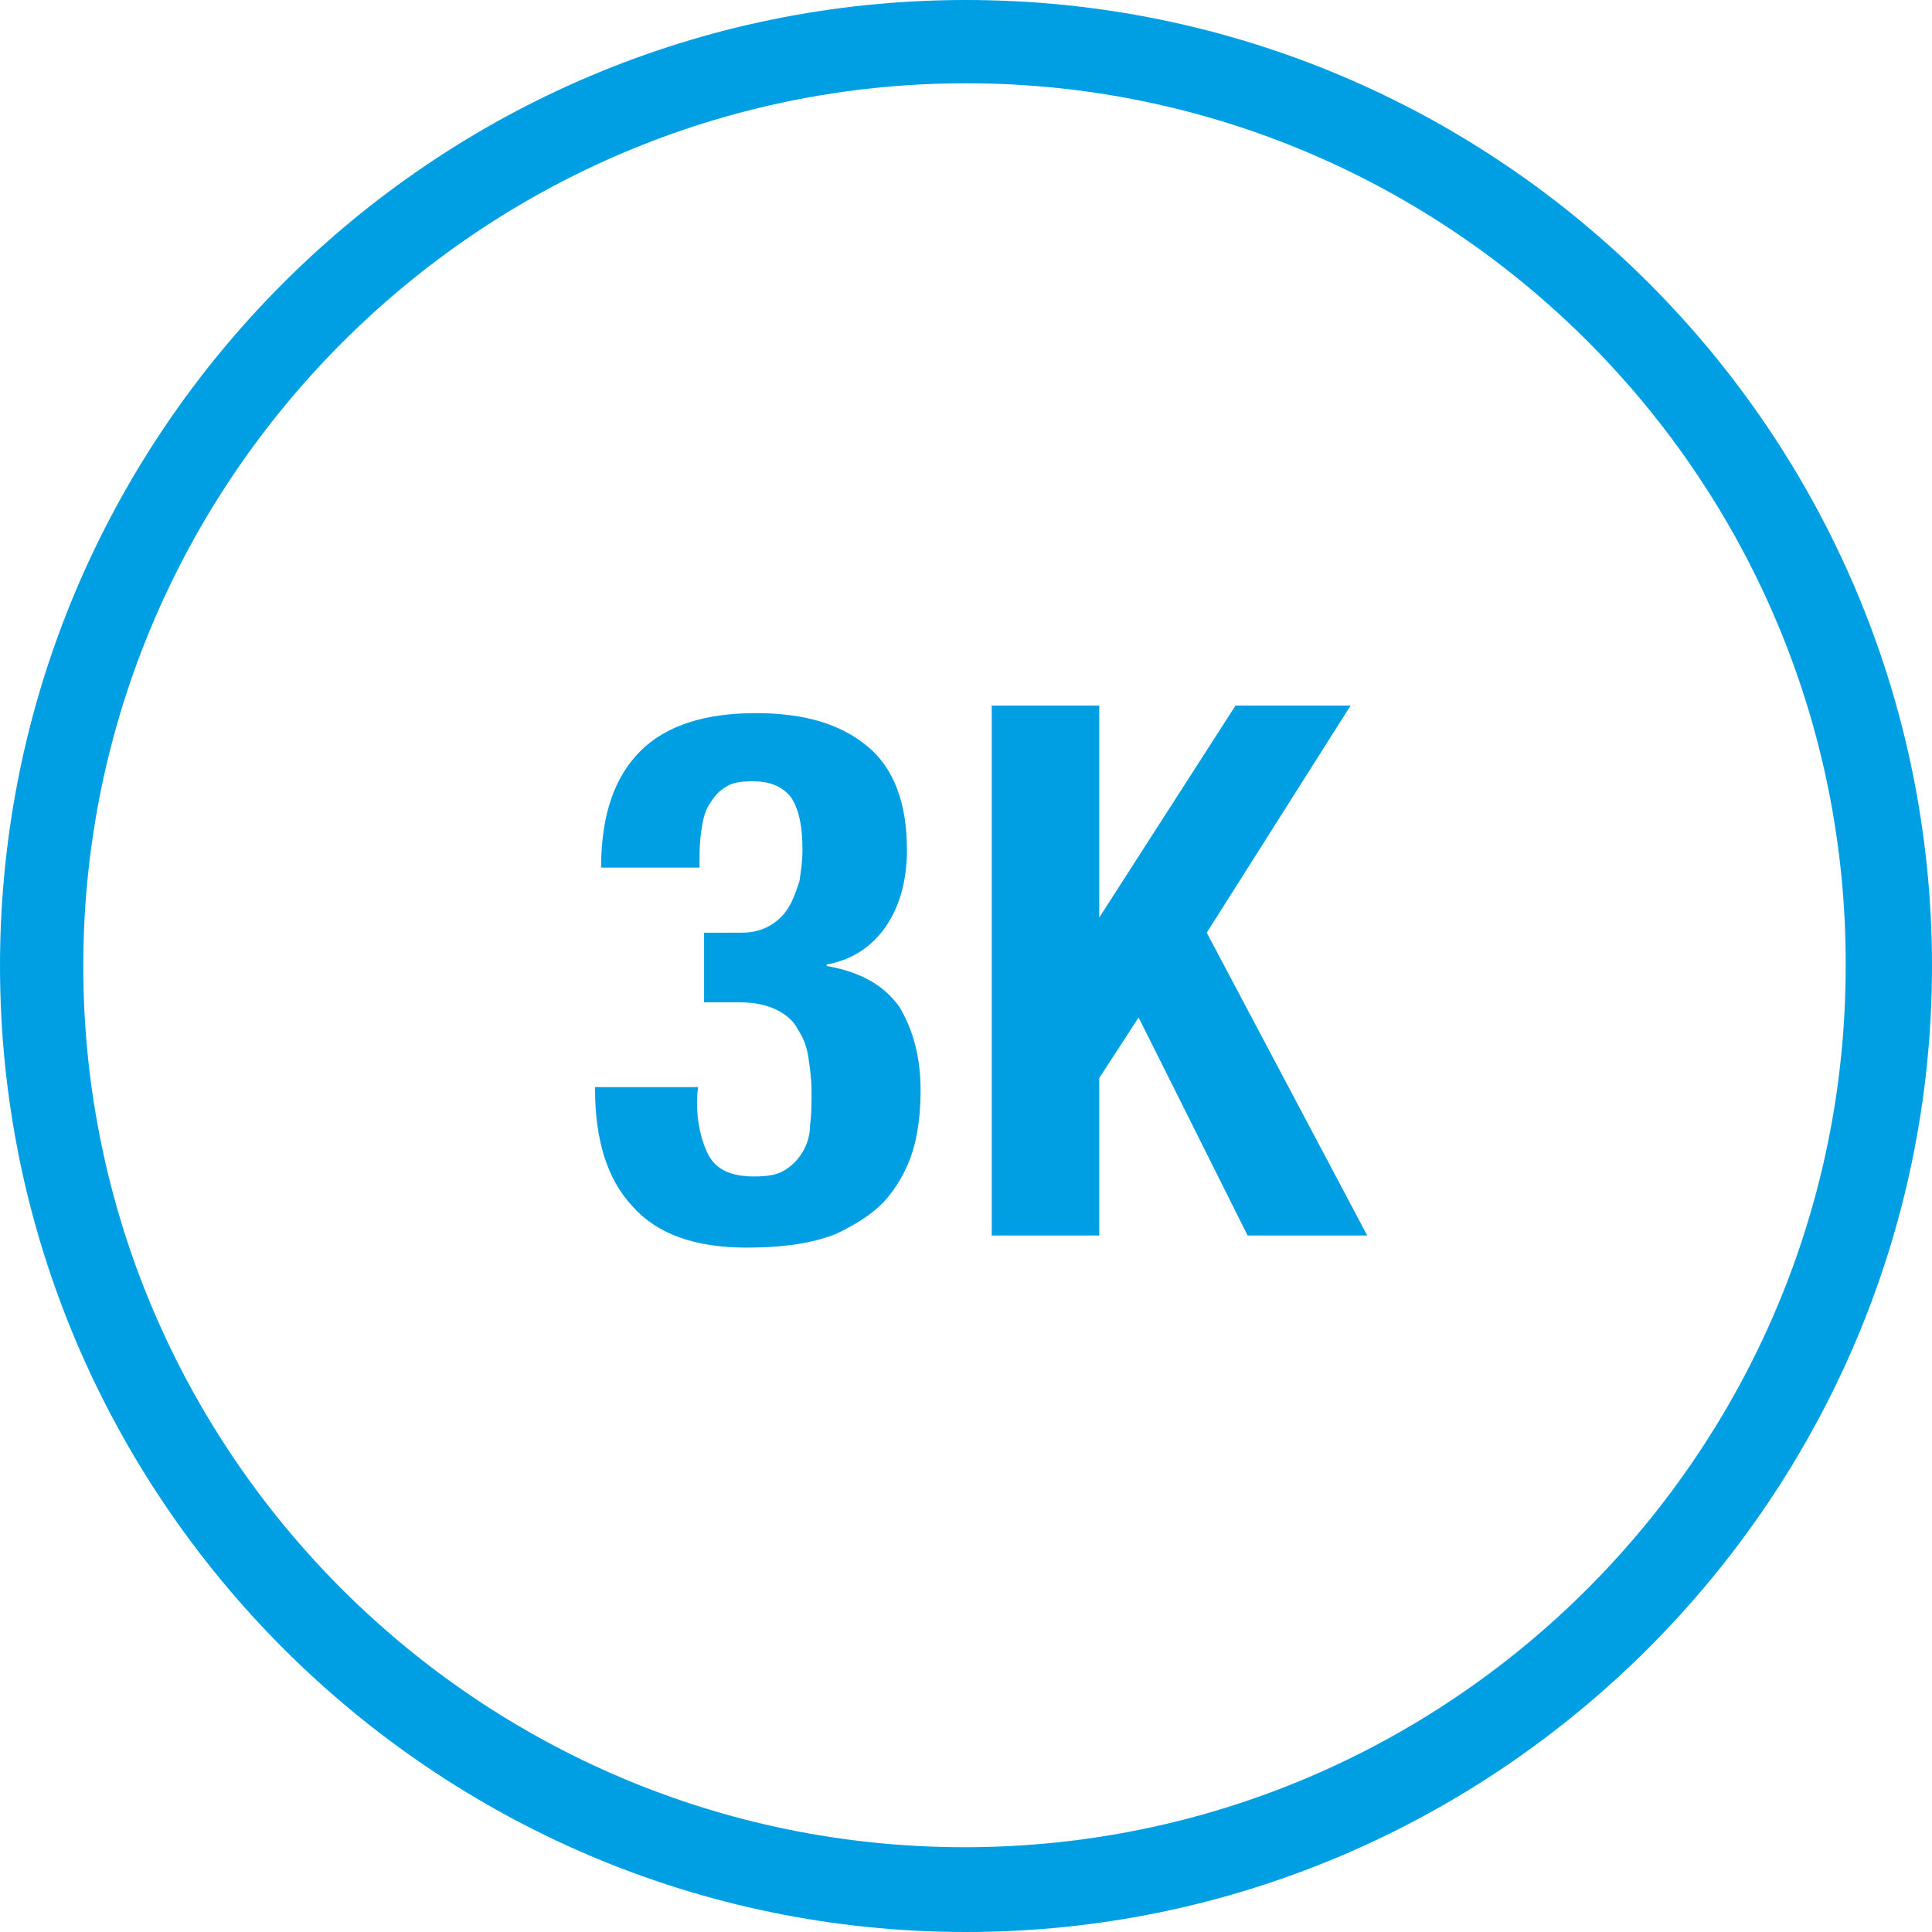 <?xml version="1.0" encoding="utf-8"?>
<!-- Generator: Adobe Illustrator 20.1.0, SVG Export Plug-In . SVG Version: 6.00 Build 0)  -->
<svg version="1.1" id="Ebene_1" xmlns="http://www.w3.org/2000/svg" xmlns:xlink="http://www.w3.org/1999/xlink" x="0px" y="0px"
	 viewBox="0 0 127.6 127.6" style="enable-background:new 0 0 127.6 127.6;" xml:space="preserve">
<style type="text/css">
	.st0{fill:#009FE3;}
</style>
<g>
	<path class="st0" d="M46.7,76.1c0.5,1.1,1.5,1.6,3.1,1.6c0.9,0,1.5-0.1,2-0.4c0.5-0.3,0.9-0.7,1.2-1.2c0.3-0.5,0.5-1.1,0.5-1.8
		c0.1-0.7,0.1-1.4,0.1-2.2c0-0.8-0.1-1.5-0.2-2.2c-0.1-0.7-0.3-1.3-0.7-1.9c-0.3-0.6-0.8-1-1.4-1.3c-0.6-0.3-1.4-0.5-2.4-0.5h-2.4
		v-4.6H49c0.8,0,1.4-0.2,1.9-0.5c0.5-0.3,0.9-0.7,1.2-1.2c0.3-0.5,0.5-1.1,0.7-1.7c0.1-0.7,0.2-1.3,0.2-2.1c0-1.7-0.3-2.8-0.8-3.5
		c-0.6-0.7-1.4-1-2.5-1c-0.8,0-1.4,0.1-1.8,0.4c-0.5,0.3-0.8,0.7-1.1,1.2c-0.3,0.5-0.4,1.1-0.5,1.8c-0.1,0.7-0.1,1.4-0.1,2.3h-6.5
		c0-3.5,0.9-6,2.6-7.7c1.7-1.7,4.3-2.5,7.6-2.5c3.2,0,5.6,0.7,7.4,2.2c1.7,1.4,2.6,3.7,2.6,6.8c0,2.1-0.5,3.8-1.4,5.1
		c-0.9,1.3-2.2,2.2-3.9,2.5v0.1c2.3,0.4,3.8,1.3,4.8,2.7c0.9,1.5,1.4,3.3,1.4,5.5c0,1.2-0.1,2.4-0.4,3.6c-0.3,1.2-0.9,2.4-1.7,3.4
		c-0.8,1-2,1.8-3.5,2.5c-1.5,0.6-3.4,0.9-5.9,0.9c-3.4,0-5.9-0.9-7.5-2.7c-1.7-1.8-2.5-4.4-2.5-7.8v-0.1h6.8
		C45.9,73.5,46.2,75,46.7,76.1z"/>
	<path class="st0" d="M72.6,60.6L72.6,60.6l9-14h7.6l-9.5,15l10.6,20h-7.9l-7.2-14.4l-2.6,4v10.4h-7.1v-35h7.1V60.6z"/>
</g>
<g>
	<path class="st0" d="M63.8,127.6C28.6,127.6,0,98.9,0,63.8C0,28.6,28.6,0,63.8,0c35.2,0,63.8,28.6,63.8,63.8
		C127.6,98.9,98.9,127.6,63.8,127.6z M63.8,5.5C31.7,5.5,5.5,31.7,5.5,63.8c0,32.1,26.1,58.2,58.2,58.2c32.1,0,58.2-26.1,58.2-58.2
		C122,31.7,95.9,5.5,63.8,5.5z"/>
</g>
</svg>
